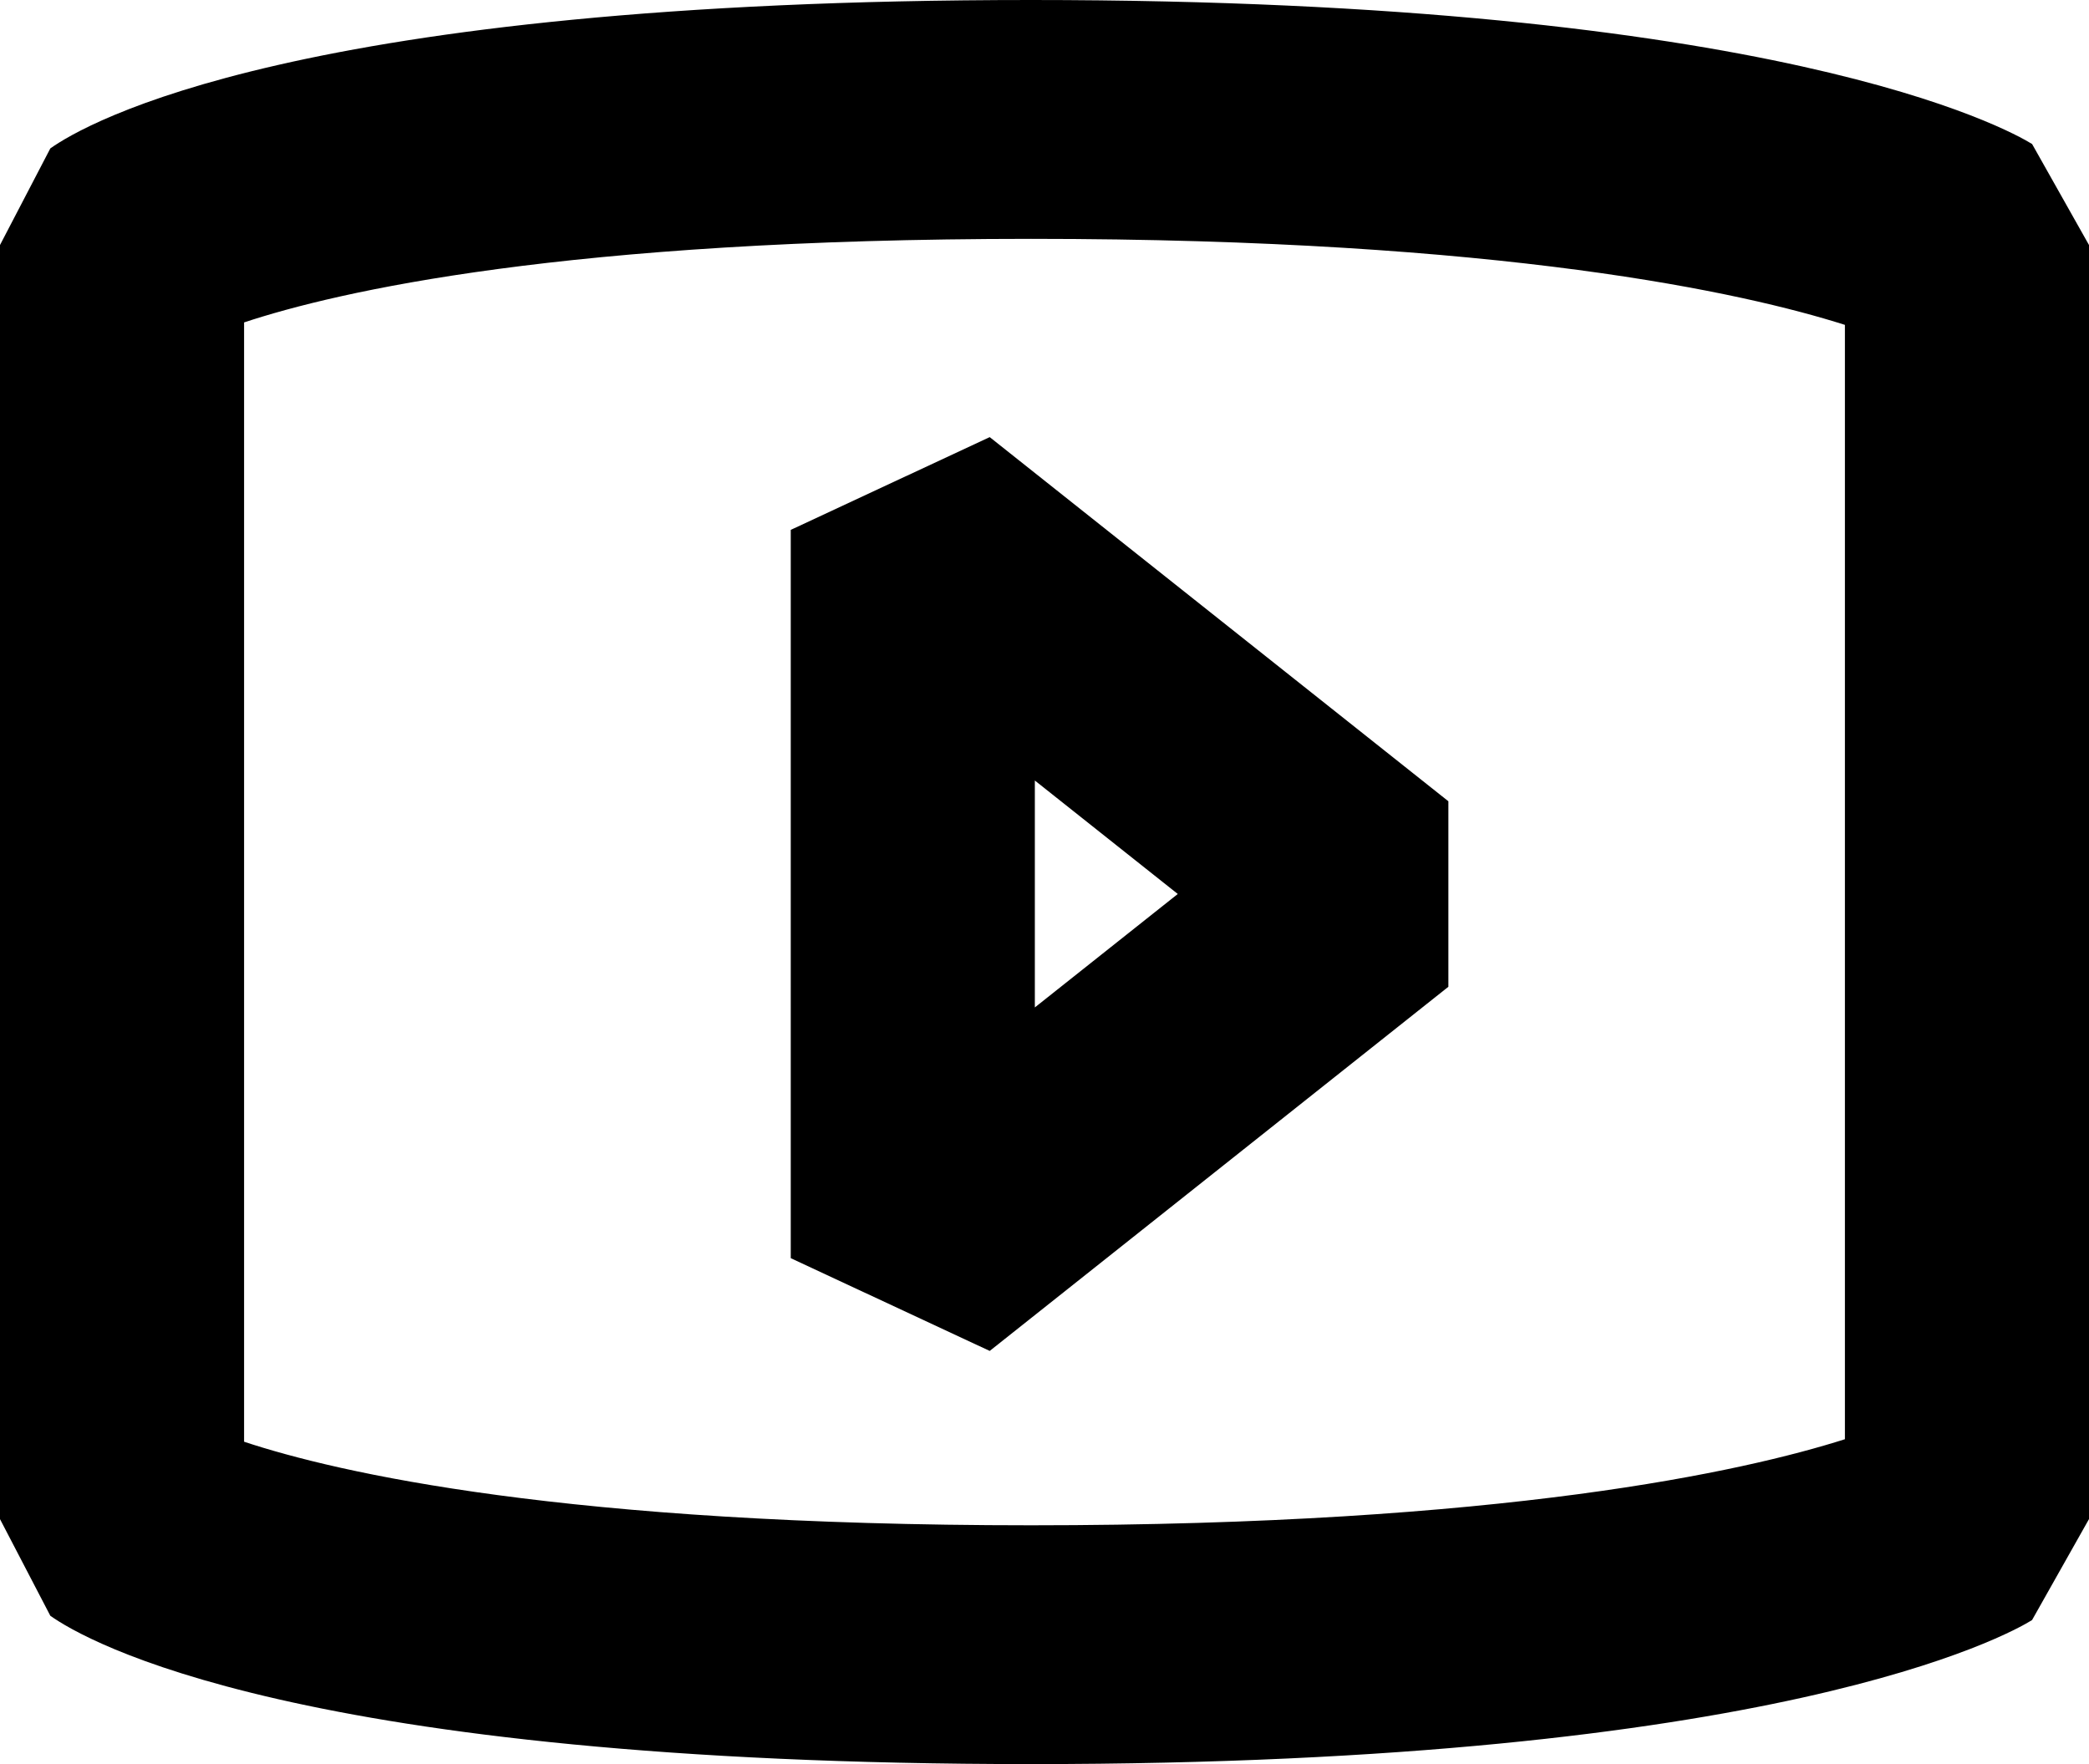 <?xml version="1.0" encoding="utf-8"?>
<!-- Generator: Adobe Illustrator 15.1.0, SVG Export Plug-In . SVG Version: 6.00 Build 0)  -->
<!DOCTYPE svg PUBLIC "-//W3C//DTD SVG 1.1//EN" "http://www.w3.org/Graphics/SVG/1.1/DTD/svg11.dtd">
<svg version="1.1" id="레이어_1" xmlns="http://www.w3.org/2000/svg" xmlns:xlink="http://www.w3.org/1999/xlink" x="0px"
	 y="0px" width="45px" height="38px" viewBox="0 0 45 38" enable-background="new 0 0 45 38" xml:space="preserve">
<g>
	<path fill="#000" d="M22.211,38C6.383,38,1.835,35.338,1.084,34.805L0,32.723V5.278l1.084-2.081C1.835,2.663,6.383,0,22.211,0
		c16.07,0,21.048,2.785,21.563,3.102L45,5.278v27.444l-1.227,2.176C43.259,35.216,38.281,38,22.211,38z M5.258,31.056
		c2.011,0.666,6.907,1.8,16.953,1.8c10.188,0,15.363-1.165,17.531-1.854V6.998c-2.168-0.688-7.344-1.853-17.531-1.853
		c-10.046,0-14.942,1.134-16.953,1.8V31.056z M41.027,7.49h0.006H41.027z"/>
	<path fill="#000" d="M21.32,29.1l-4.286-1.998V11.414l4.286-1.998l9.88,7.844v3.996L21.32,29.1z M22.292,16.813v4.888
		l3.079-2.444L22.292,16.813z"/>
</g>
</svg>
